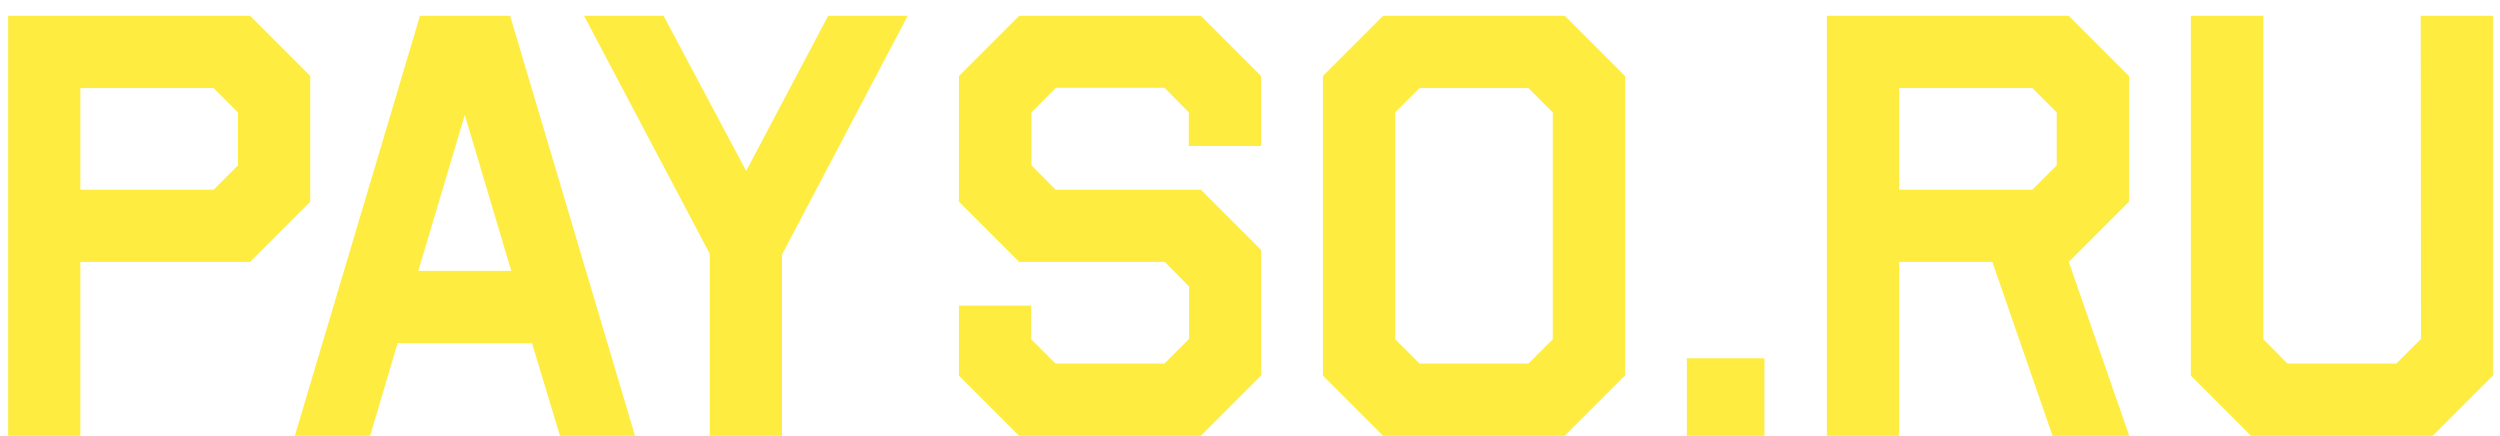 <svg width="109" height="19" viewBox="0 0 109 19" fill="none" xmlns="http://www.w3.org/2000/svg">
<path d="M0.355 19V0.689H10.902L13.526 3.314V8.795L10.902 11.419H3.504V19H0.355ZM3.504 3.839V8.27H9.315L10.377 7.208V4.901L9.315 3.839H3.504ZM12.855 19L18.311 0.689H22.242L27.686 19H24.415L23.194 14.96H17.335L16.139 19H12.855ZM18.238 11.81H22.291L20.265 5.011L18.238 11.81ZM34.095 19H30.946V11.065L25.465 0.689H28.932L32.533 7.452L36.109 0.689H39.576L34.095 11.102V19ZM41.81 16.375V13.324H44.959V14.789L46.022 15.851H50.77L51.844 14.776V12.494L50.782 11.419H44.435L41.81 8.795V3.314L44.435 0.689H52.357L54.981 3.314V6.366H51.832V4.901L50.77 3.827H46.034L44.972 4.901V7.208L46.022 8.27H52.357L54.981 10.895V16.375L52.357 19H44.435L41.81 16.375ZM57.679 16.375V3.314L60.304 0.689H68.226L70.851 3.314V16.375L68.226 19H60.304L57.679 16.375ZM60.829 4.901V14.789L61.891 15.851H66.639L67.701 14.789V4.901L66.639 3.839H61.891L60.829 4.901ZM73.548 15.619H76.93V19H73.548V15.619ZM79.652 19V0.689H90.199L92.823 3.314V8.795L90.199 11.419L92.835 19H89.491L86.866 11.419H82.801V19H79.652ZM82.801 3.839V8.27H88.612L89.674 7.208V4.901L88.612 3.839H82.801ZM95.521 16.375V0.689H98.683V14.789L99.732 15.851H104.481L105.555 14.776L105.543 0.689H108.692V16.375L106.068 19H98.145L95.521 16.375Z" fill="#FFEC40"/>
</svg>
